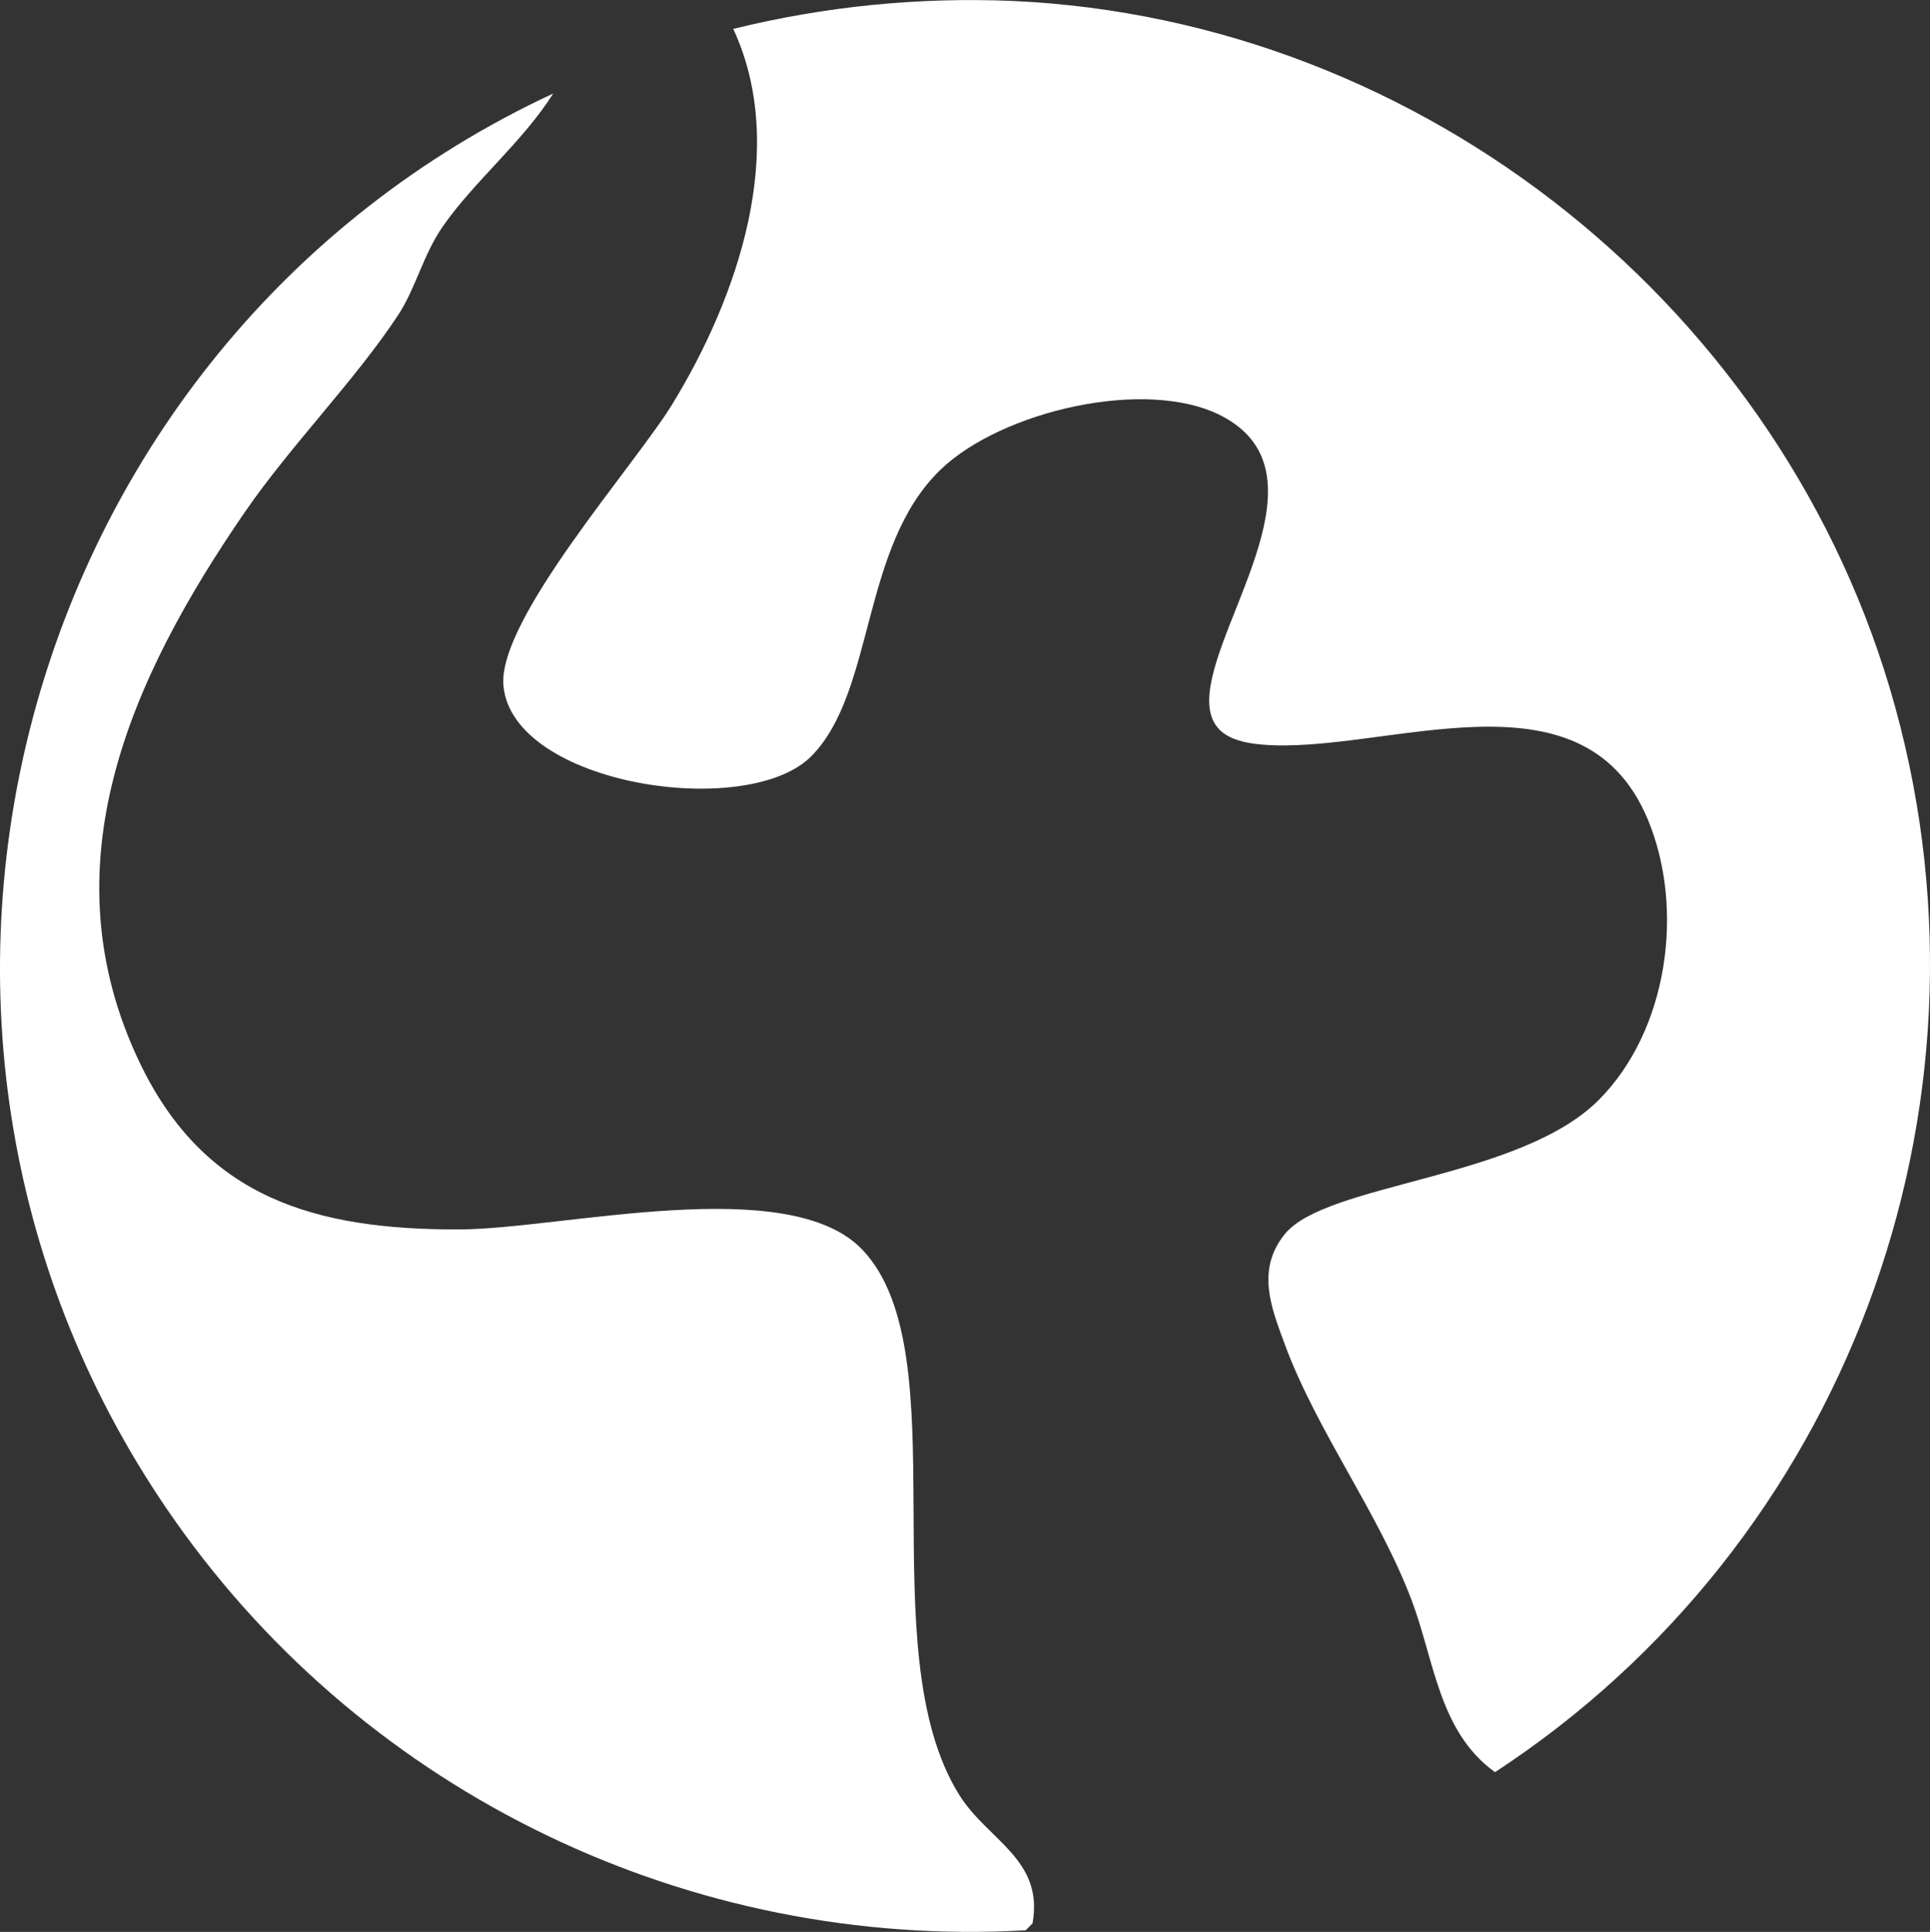 <svg xmlns="http://www.w3.org/2000/svg" id="Ebene_1" viewBox="0 0 631.6 632.07"><rect x="0" y="0" width="631.6" height="632.07" fill="#333333" stroke="none"/><g id="Gruppe_31"><path id="Pfad_21" d="M239.94,9.46C269.84,2.09,300.63-.99,331.39.31c134.8,6.12,253,101.3,288.77,230.84,36.59,132.52-16.57,273.93-130.91,348.66-18.36-13.18-19.82-36.43-27.23-56.1-10.79-28.61-31.04-55.39-41.55-83.82-4.55-12.3-9.42-24.54.03-36.17,13.57-16.69,76.85-17.93,102.69-43.83,22.7-22.75,28.2-62.52,16.1-91.7-21.45-51.68-86.45-21.09-126.46-24.59-11-.96-18.22-4.75-16.98-16.99,2.59-25.65,39.14-72.46,3.76-90.62-24.58-12.61-71.89-1.48-91.75,17.62-26.25,25.24-21.38,72.38-42.24,93.7-20.81,21.26-97.99,9.54-100.87-23-1.91-21.63,42.93-71.94,55.27-92.08,21.4-34.93,38.19-83.56,19.93-122.8" fill="#fff"></path><path id="Pfad_22" d="M181.03,30.6c-9.71,15.51-25.7,28.59-35.99,43.3-6.6,9.43-8.88,20.22-14.7,29.1-13.93,21.23-35.15,42.64-50.23,64.57-37.29,54.23-65.33,115.72-34.31,180.27,21.32,44.36,57.64,54.49,104.34,54.4,33.61-.06,107.95-18.85,132.13,6.69,32.12,33.93,1.85,130.59,31.64,178.31,9.35,14.97,27.74,21.01,23.99,42.05l-2.26,2.26c-109.82,6.23-215.13-44.39-278.2-133.75C-55.6,337.62,4.75,112.59,181.03,30.6" fill="#fff"></path></g></svg>